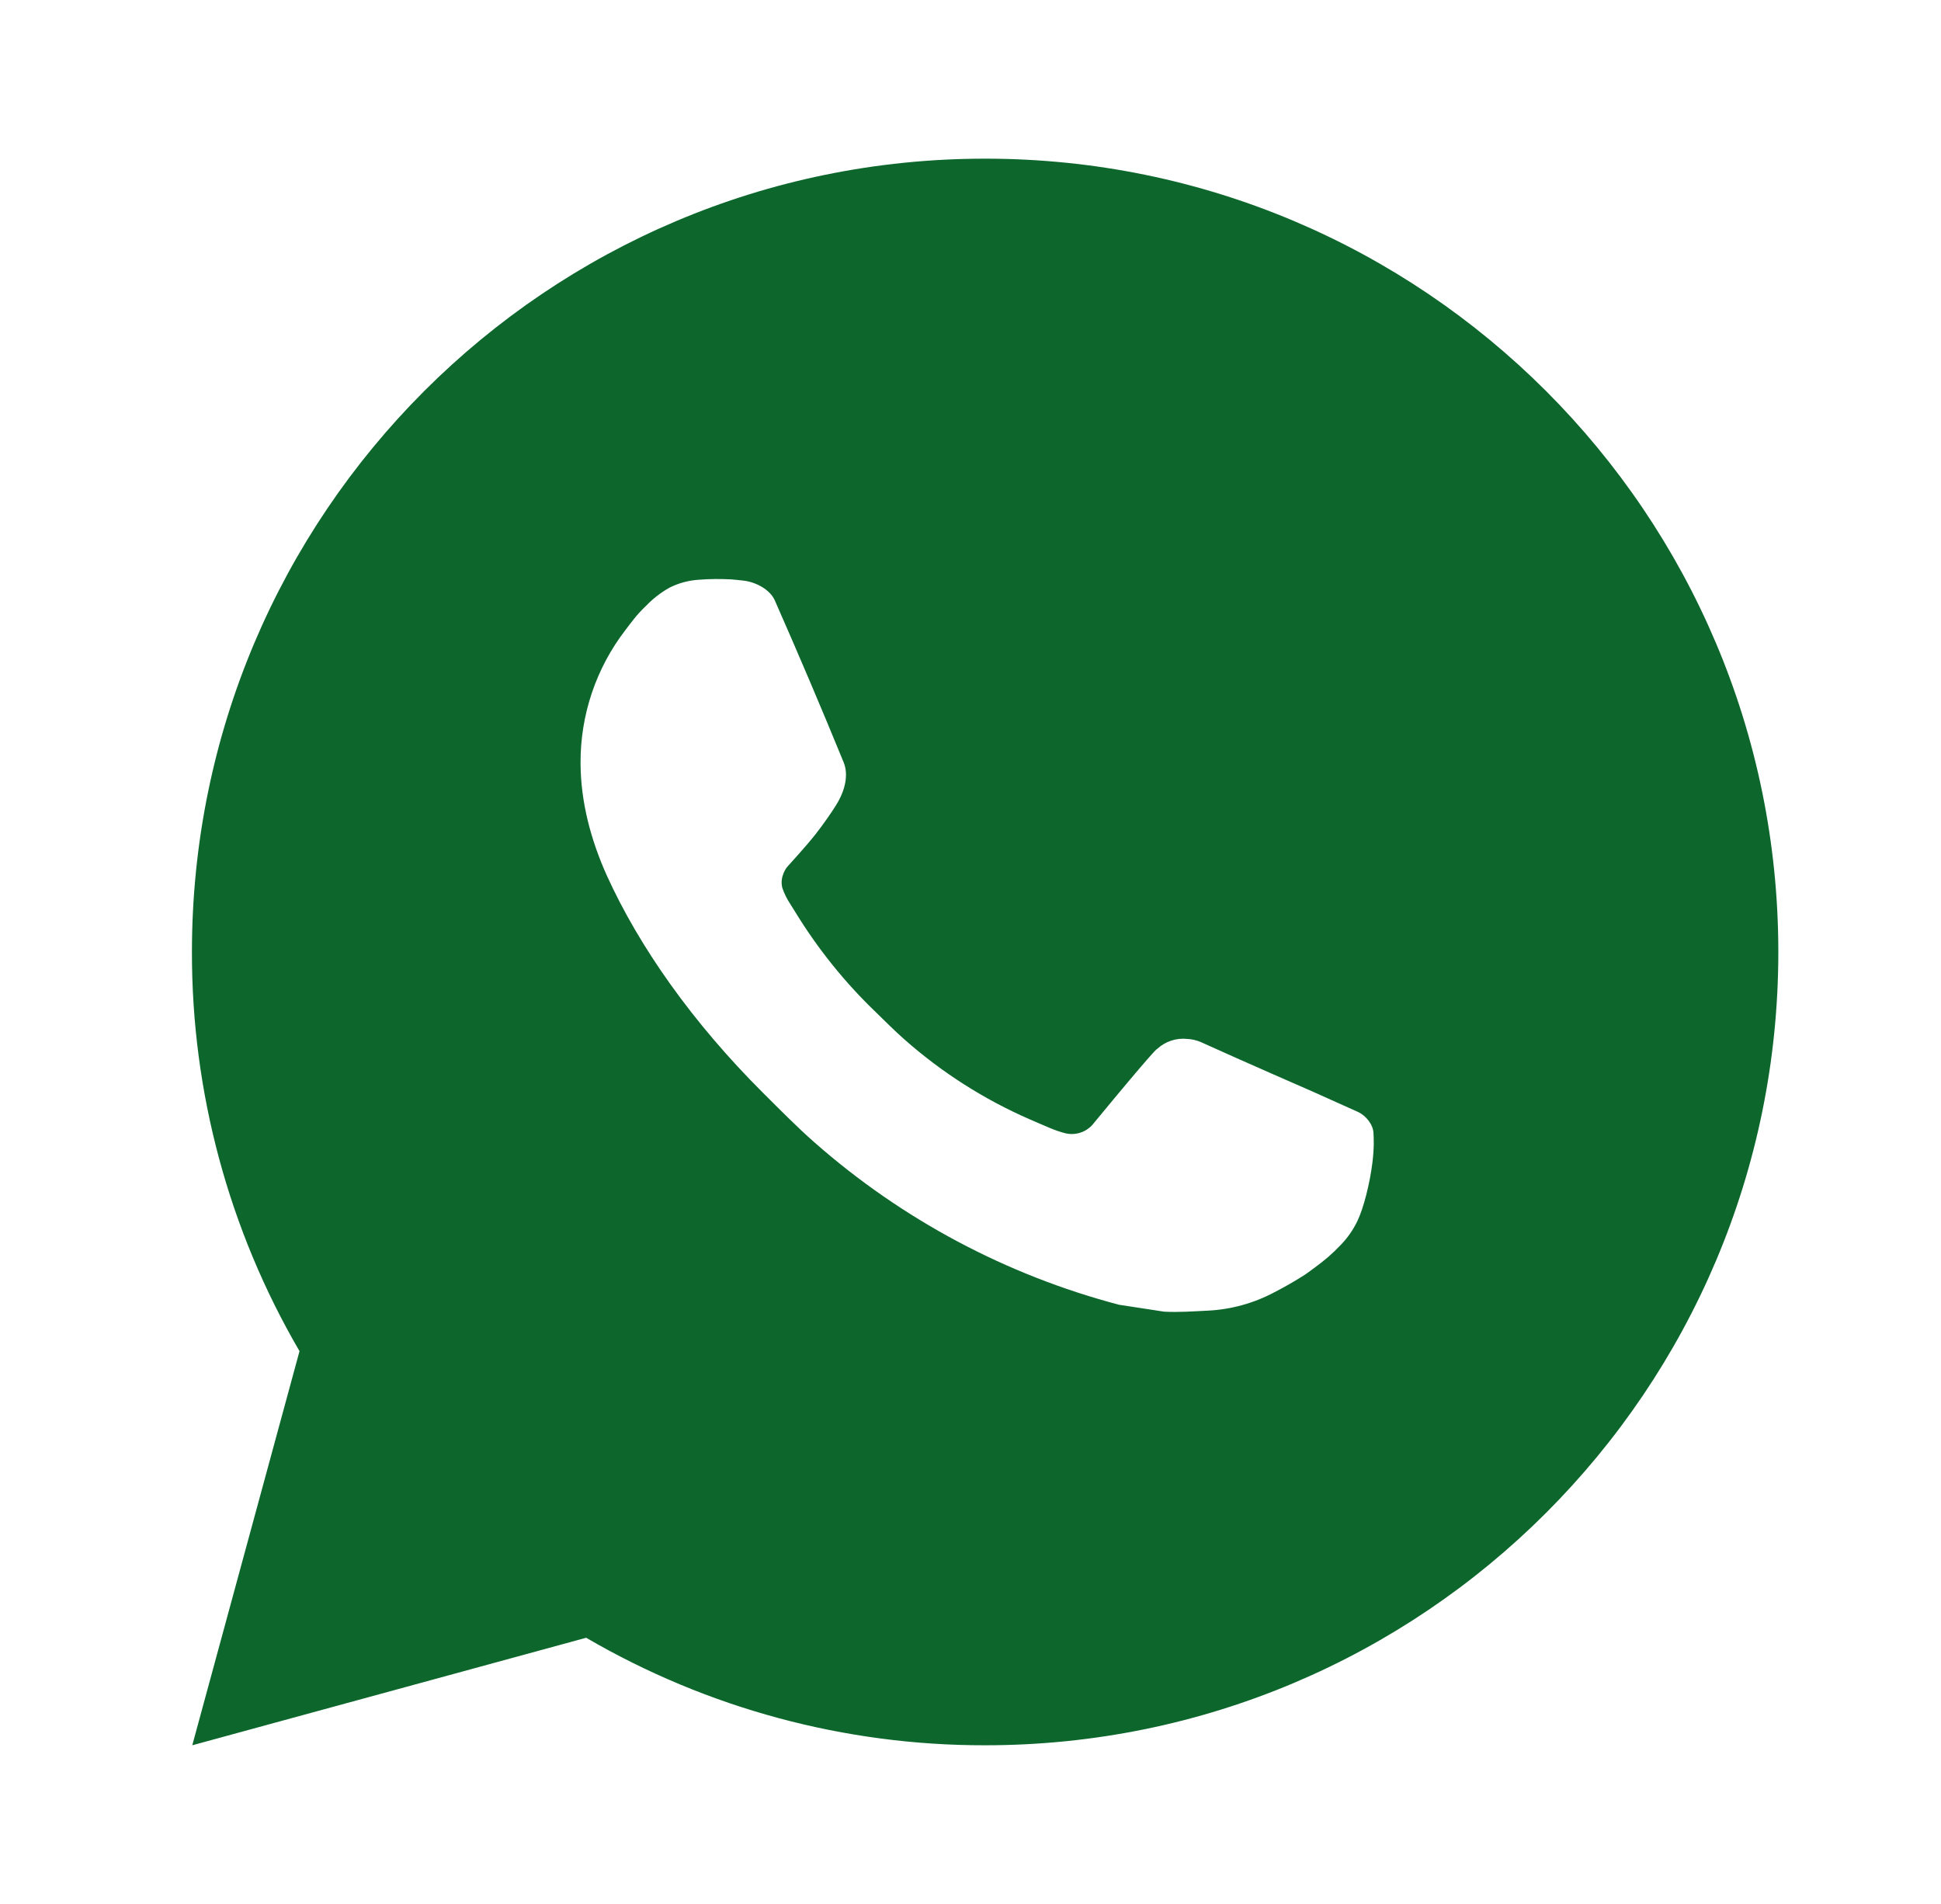 <?xml version="1.0" encoding="UTF-8"?> <svg xmlns="http://www.w3.org/2000/svg" width="52" height="51" viewBox="0 0 52 51" fill="none"><path d="M26.392 4.25C38.129 4.25 47.642 13.763 47.642 25.5C47.642 37.236 38.129 46.75 26.392 46.75C22.637 46.756 18.948 45.762 15.704 43.87L5.151 46.75L8.024 36.193C6.131 32.948 5.136 29.257 5.142 25.5C5.142 13.763 14.656 4.25 26.392 4.25ZM19.15 15.512L18.725 15.529C18.45 15.546 18.181 15.618 17.935 15.742C17.704 15.872 17.494 16.035 17.31 16.226C17.055 16.466 16.91 16.675 16.755 16.877C15.969 17.898 15.546 19.153 15.553 20.442C15.557 21.483 15.829 22.497 16.254 23.445C17.123 25.362 18.553 27.391 20.44 29.272C20.895 29.724 21.341 30.179 21.821 30.602C24.166 32.666 26.96 34.155 29.981 34.95L31.188 35.135C31.581 35.156 31.975 35.126 32.37 35.107C32.989 35.075 33.593 34.907 34.14 34.616C34.418 34.473 34.69 34.317 34.954 34.148C34.954 34.148 35.045 34.089 35.219 33.957C35.506 33.745 35.683 33.594 35.921 33.345C36.097 33.163 36.25 32.948 36.367 32.703C36.533 32.357 36.699 31.696 36.767 31.146C36.818 30.725 36.803 30.496 36.796 30.353C36.788 30.126 36.599 29.89 36.392 29.79L35.156 29.235C35.156 29.235 33.307 28.43 32.176 27.916C32.058 27.864 31.931 27.835 31.802 27.829C31.657 27.814 31.51 27.83 31.372 27.877C31.233 27.923 31.106 27.999 30.999 28.099C30.989 28.094 30.846 28.215 29.31 30.077C29.222 30.195 29.1 30.285 28.961 30.334C28.822 30.383 28.671 30.39 28.528 30.353C28.389 30.316 28.254 30.269 28.122 30.213C27.858 30.102 27.767 30.06 27.587 29.983C26.367 29.451 25.238 28.732 24.24 27.852C23.972 27.618 23.723 27.363 23.468 27.117C22.632 26.316 21.904 25.41 21.301 24.422L21.175 24.221C21.085 24.085 21.012 23.939 20.959 23.785C20.878 23.473 21.088 23.222 21.088 23.222C21.088 23.222 21.605 22.657 21.845 22.351C22.078 22.053 22.276 21.764 22.404 21.558C22.654 21.154 22.733 20.74 22.601 20.419C22.006 18.965 21.39 17.518 20.757 16.082C20.631 15.797 20.259 15.593 19.922 15.553C19.807 15.54 19.692 15.527 19.577 15.519C19.292 15.505 19.006 15.507 18.721 15.527L19.15 15.512Z" fill="#0D672D"></path></svg> 